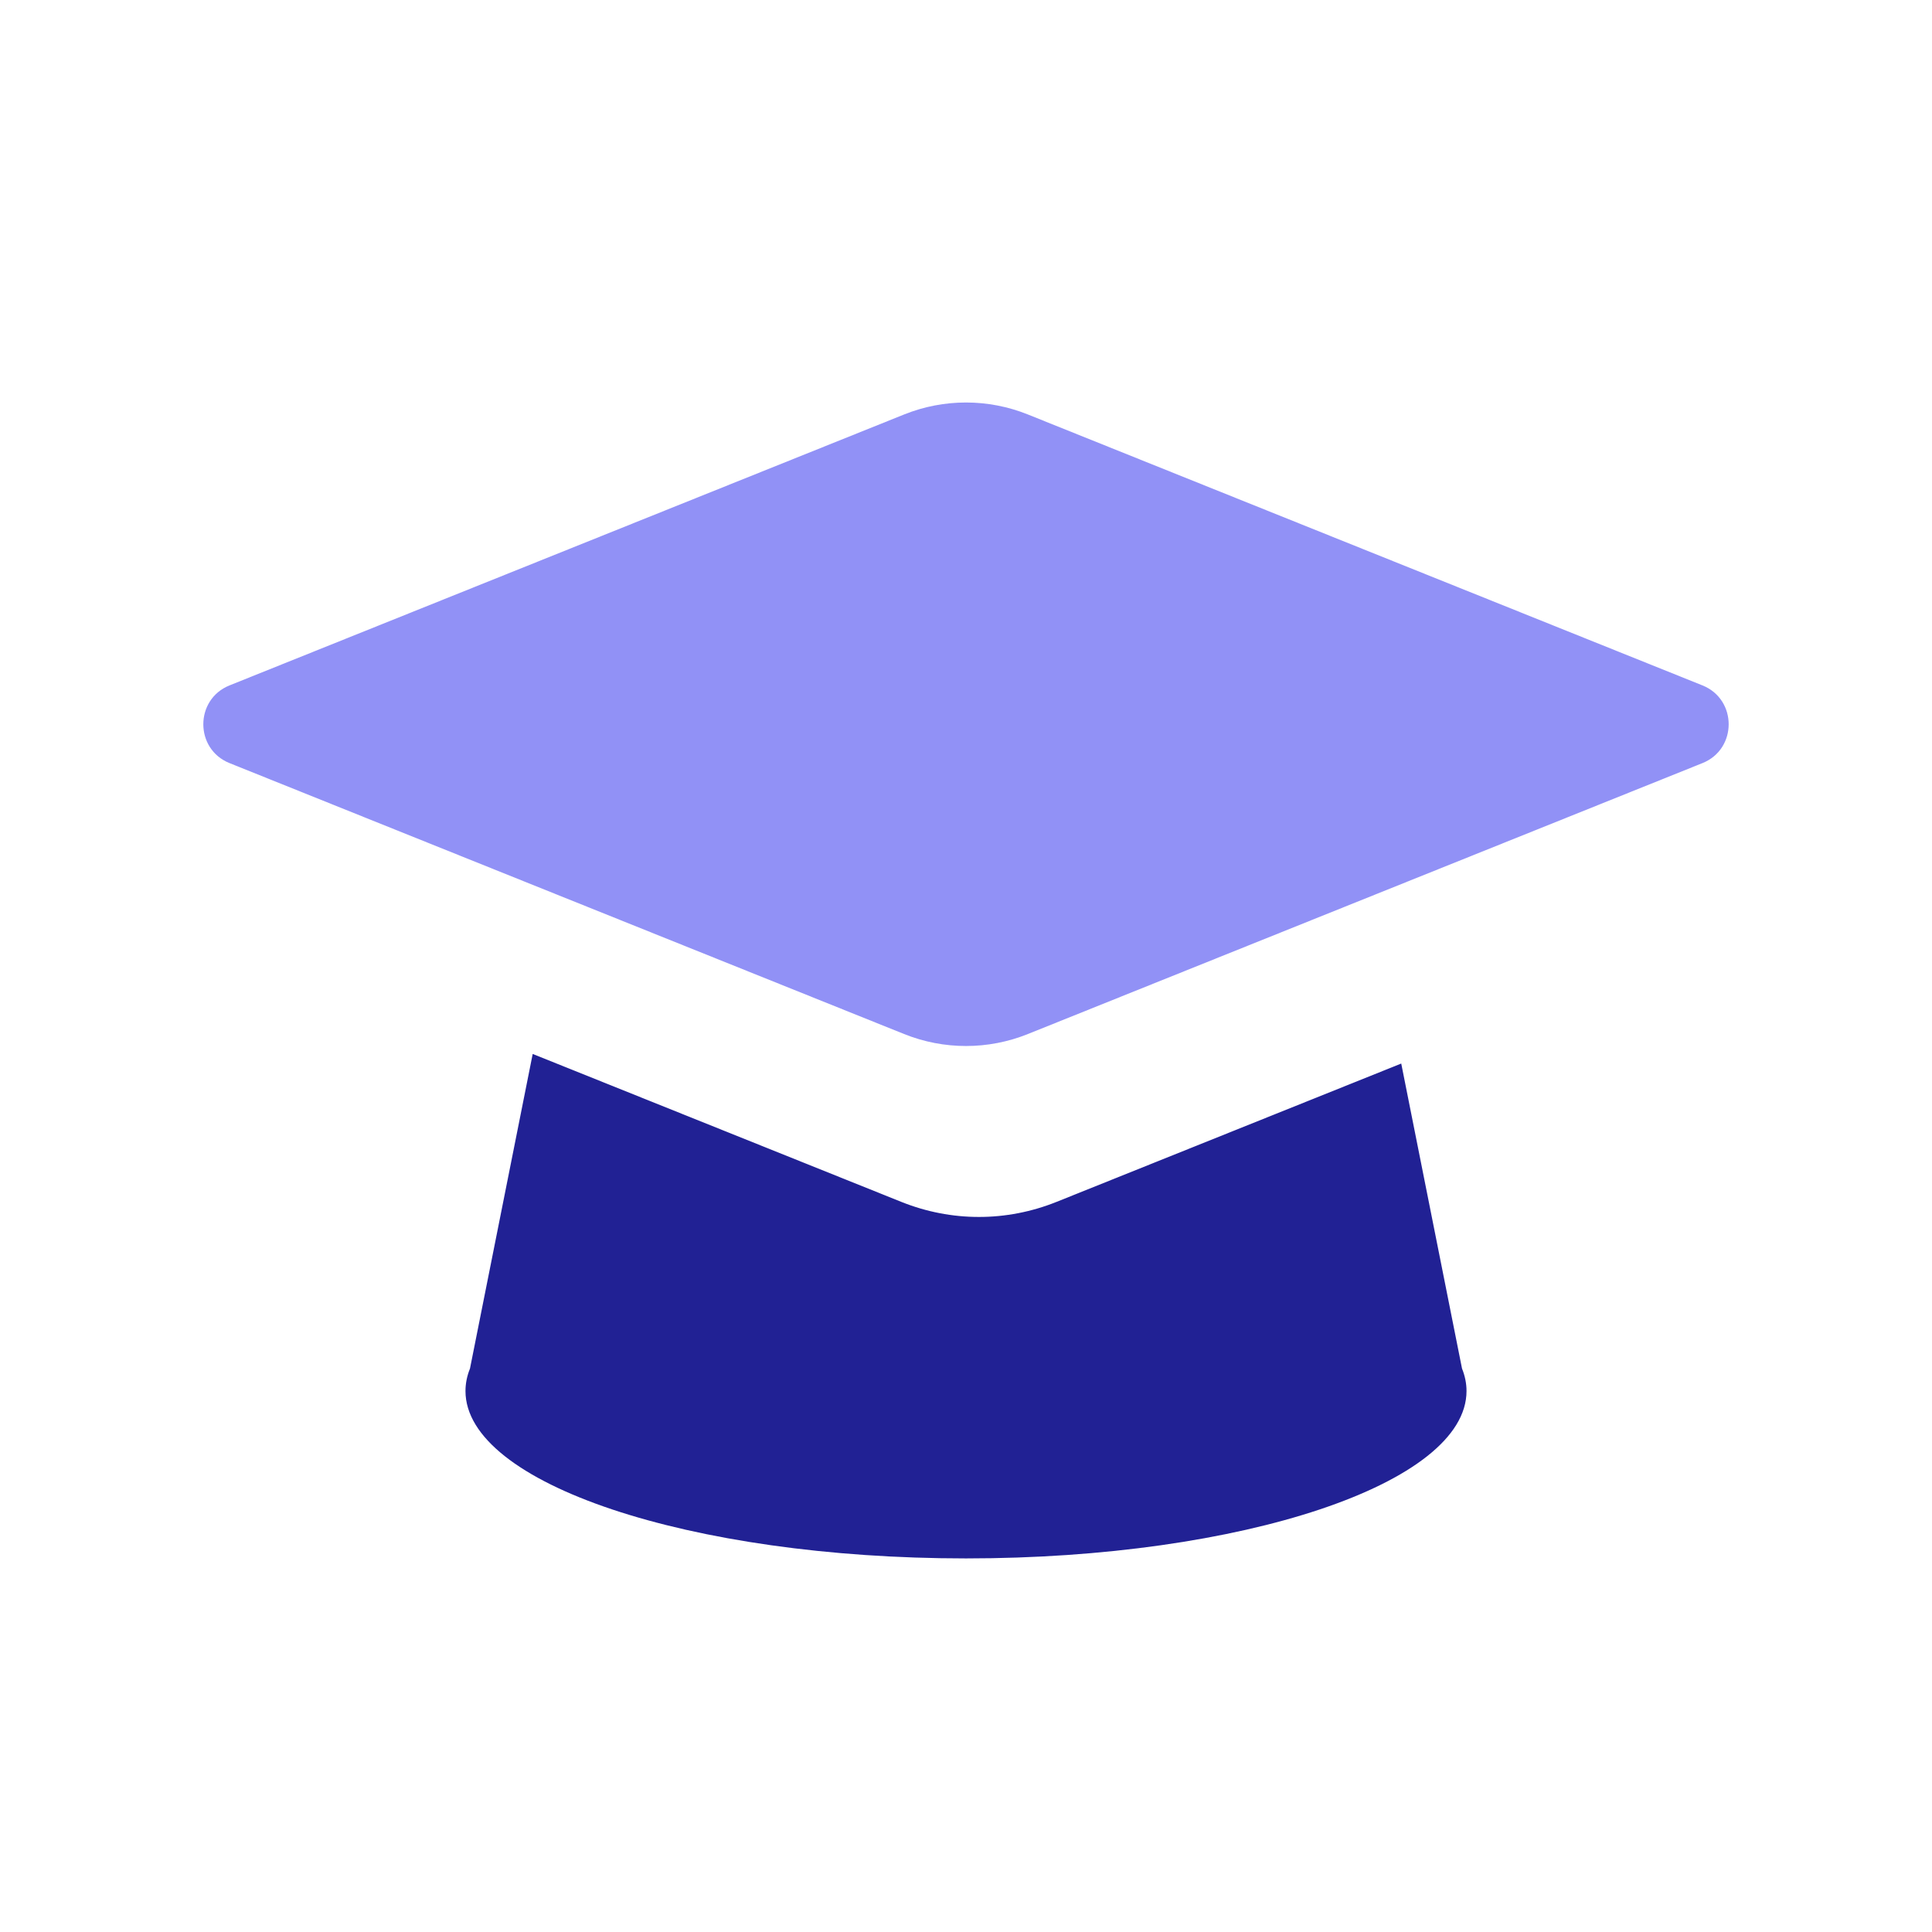 <?xml version="1.0" encoding="utf-8"?>
<svg xmlns="http://www.w3.org/2000/svg" width="90" height="90" viewBox="0 0 90 90" fill="none">
<path d="M10.691 31.929L42.117 19.308C43.968 18.564 46.032 18.564 47.883 19.308L79.308 31.929C80.935 32.583 80.935 34.895 79.308 35.548L47.883 48.169C46.032 48.913 43.968 48.913 42.117 48.169L10.691 35.548C9.065 34.895 9.065 32.583 10.691 31.929Z" fill="#9191F6"/>
<path fill-rule="evenodd" clip-rule="evenodd" d="M24.815 49.097L41.989 55.989C44.32 56.924 46.885 56.924 49.216 55.989L65.275 49.544L68.106 63.751C68.244 64.094 68.316 64.444 68.316 64.8C68.316 69.106 57.877 72.597 45 72.597C32.123 72.597 21.684 69.106 21.684 64.8C21.684 64.444 21.756 64.094 21.894 63.751L24.815 49.097Z" fill="#212194"/>
</svg>